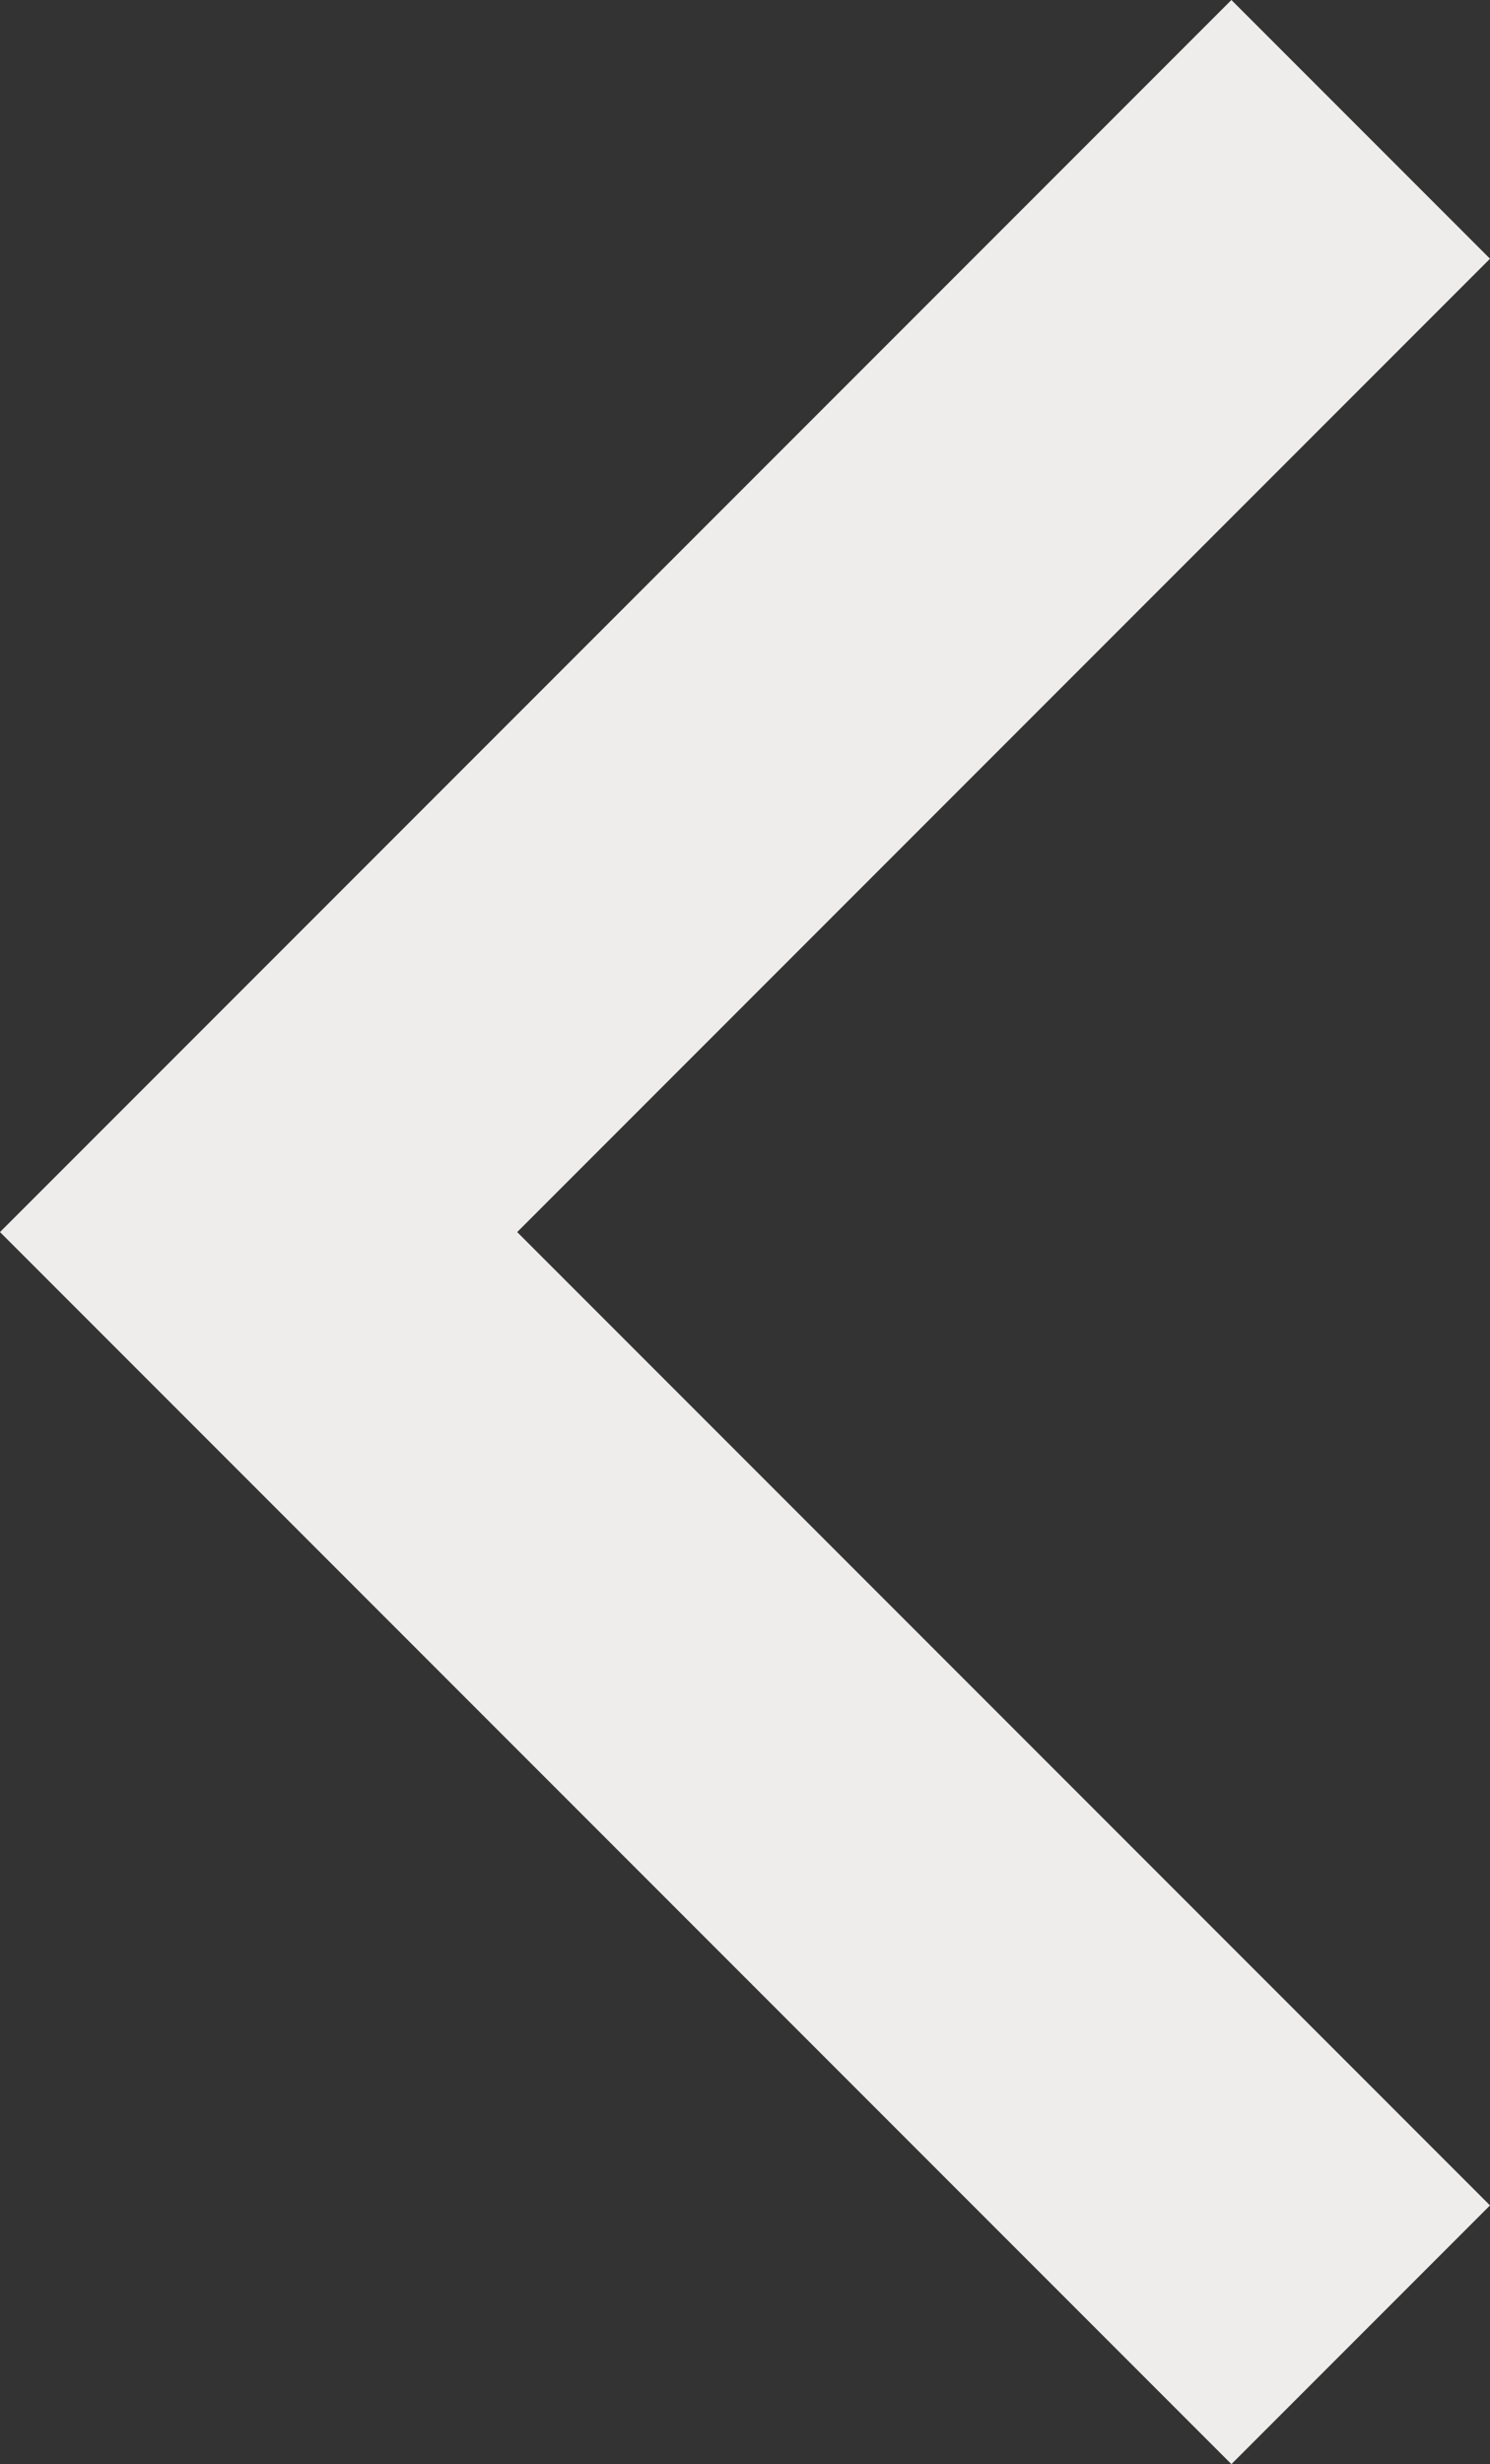 <?xml version="1.0" encoding="utf-8"?>
<!-- Generator: Adobe Illustrator 19.2.1, SVG Export Plug-In . SVG Version: 6.00 Build 0)  -->
<svg version="1.1" id="Layer_1" xmlns="http://www.w3.org/2000/svg" xmlns:xlink="http://www.w3.org/1999/xlink" x="0px" y="0px"
	 viewBox="0 0 12.1 20" style="enable-background:new 0 0 12.1 20;" xml:space="preserve">
<rect x="0" y="0" width="12.1" height="20" fill="#333333" stroke="none"/>
<style type="text/css">
	.st0{fill:#EFEDEB;}
</style>
<polygon class="st0" points="10,0 12.1,2.1 4.2,10 12.1,17.9 10,20 0,10 "/>
</svg>
